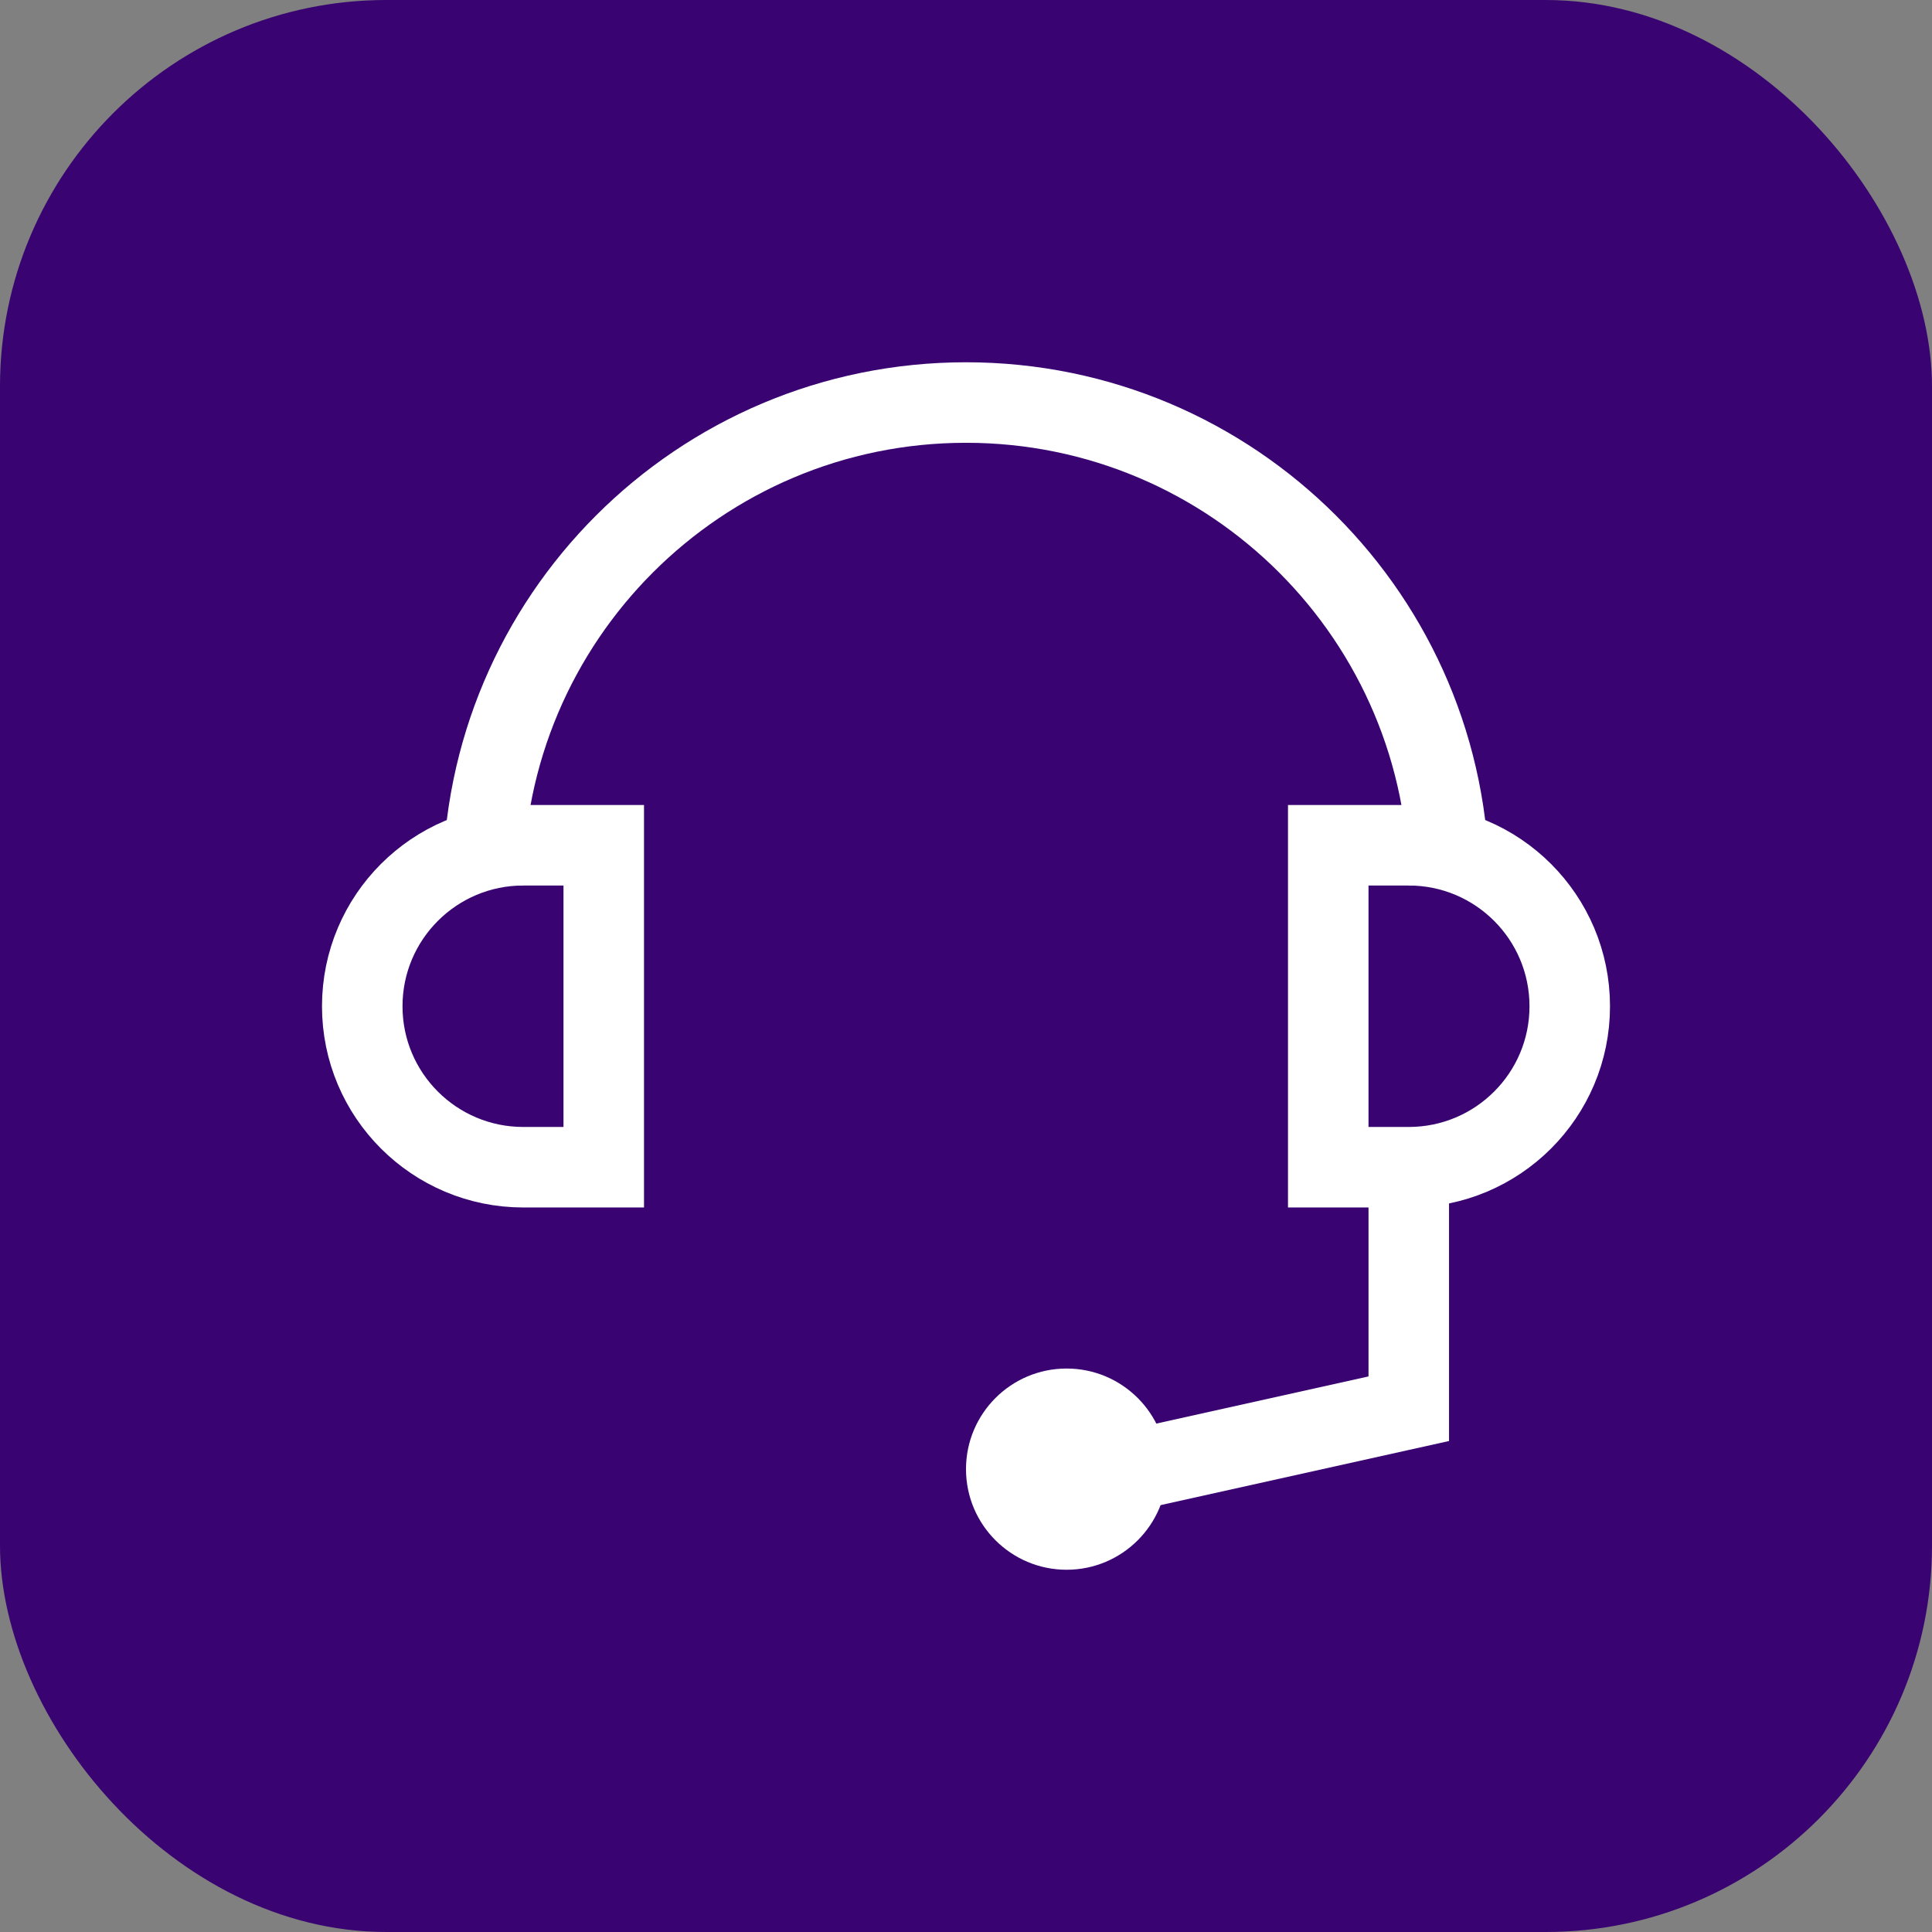 <svg width="40" height="40" viewBox="0 0 40 40" fill="none" xmlns="http://www.w3.org/2000/svg">
<rect x="0" y="0" width="40" height="40" fill="#808080" stroke="none"/>
<rect width="40" height="40" rx="8" fill="#390372"/>
<path d="M10.834 17.5H12.5V24.166H10.834C8.993 24.166 7.5 22.674 7.5 20.834C7.5 18.992 8.993 17.5 10.834 17.5Z" stroke="white" stroke-width="1.667"/>
<path d="M29.166 17.5H27.5V24.166H29.166C31.007 24.166 32.5 22.674 32.5 20.834C32.5 18.992 31.007 17.5 29.166 17.5Z" stroke="white" stroke-width="1.667"/>
<path d="M29.167 24.166V29.166L21.667 30.833" stroke="white" stroke-width="1.667"/>
<circle cx="22.083" cy="30.417" r="2.083" fill="white"/>
<path d="M30 18.334C30 12.811 25.523 8.334 20 8.334C14.477 8.334 10 12.811 10 18.334" stroke="white" stroke-width="1.667"/>
</svg>
